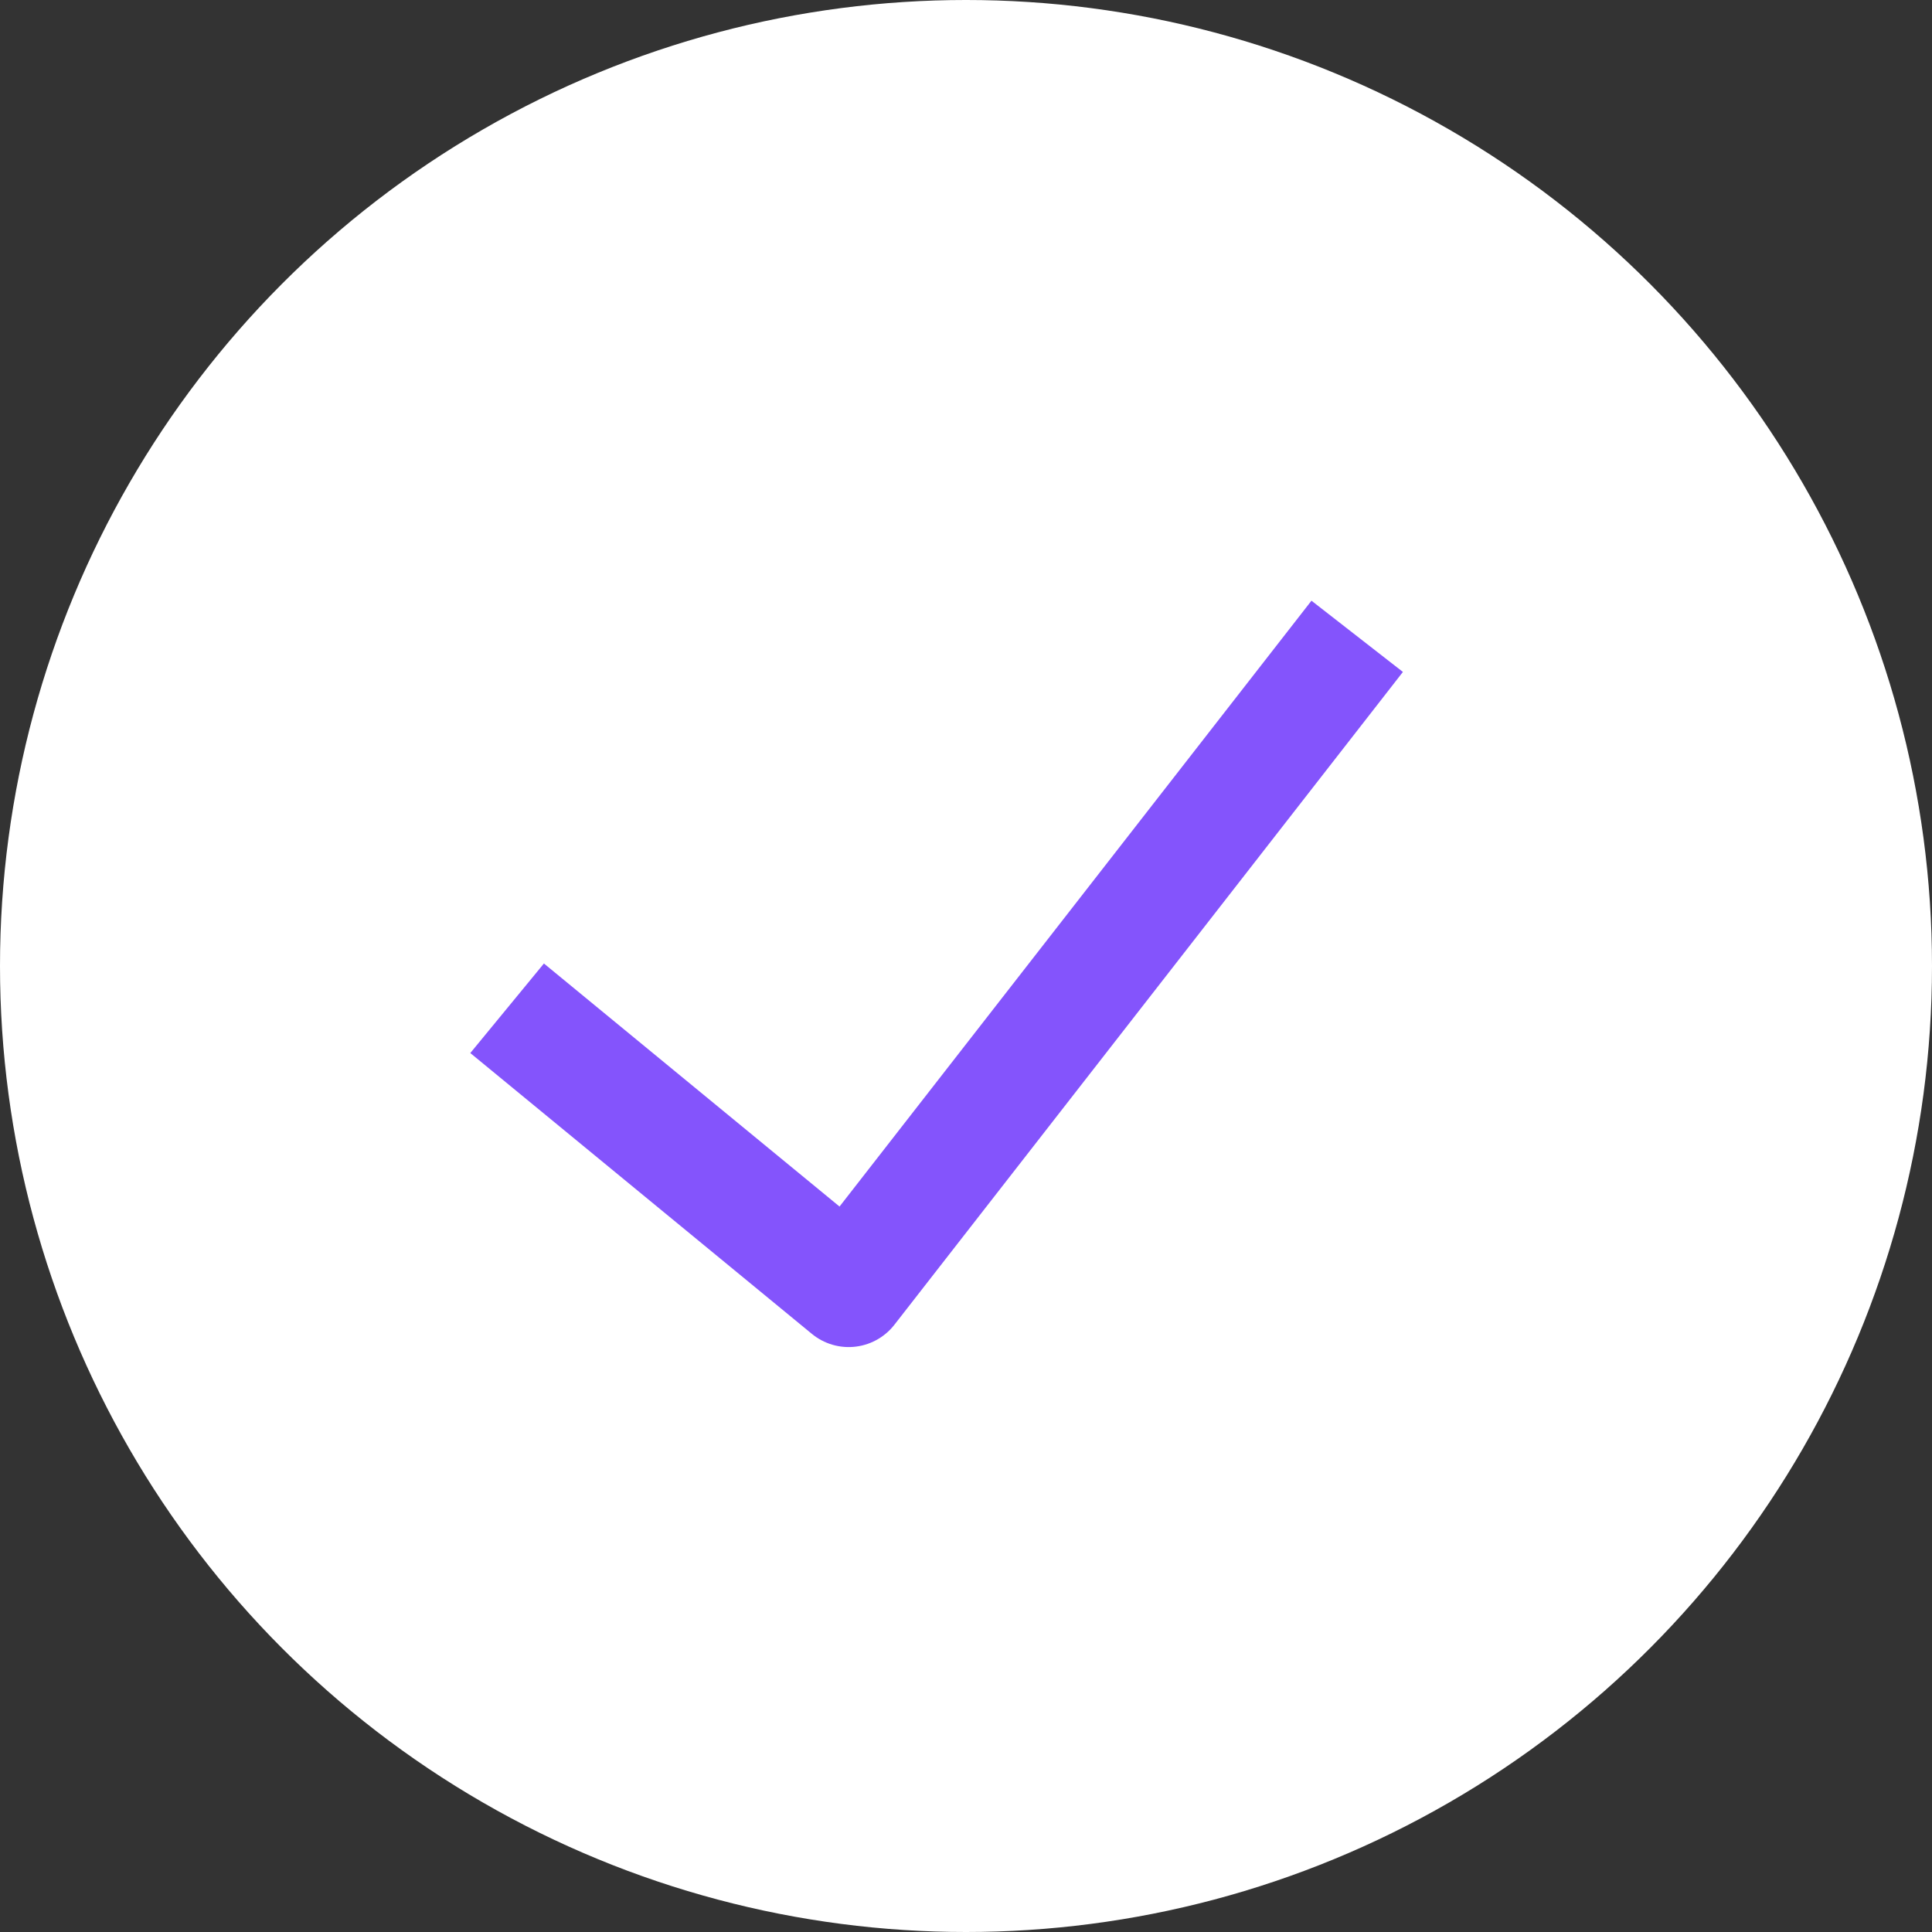 <svg viewBox="0 0 25 25" xmlns="http://www.w3.org/2000/svg" xmlns:xlink="http://www.w3.org/1999/xlink" width="25" height="25" fill="none" customFrame="#000000">
	<rect x="0" y="0" width="25" height="25" fill="#333333" stroke="none"/>
	<g id="组合 555">
		<circle id="椭圆 6" cx="12.5" cy="12.5" r="12.5" fill="rgb(255,255,255)" />
		<circle id="椭圆 6" cx="12.5" cy="12.5" r="11.75" stroke="rgb(132,84,252)" stroke-opacity="0" stroke-width="1.5" />
		<path id="矢量 674" d="M6.562 13.047L10.982 16.681L17.562 8.234" stroke="rgb(132,84,252)" stroke-linejoin="round" stroke-width="1.5" />
	</g>
</svg>
